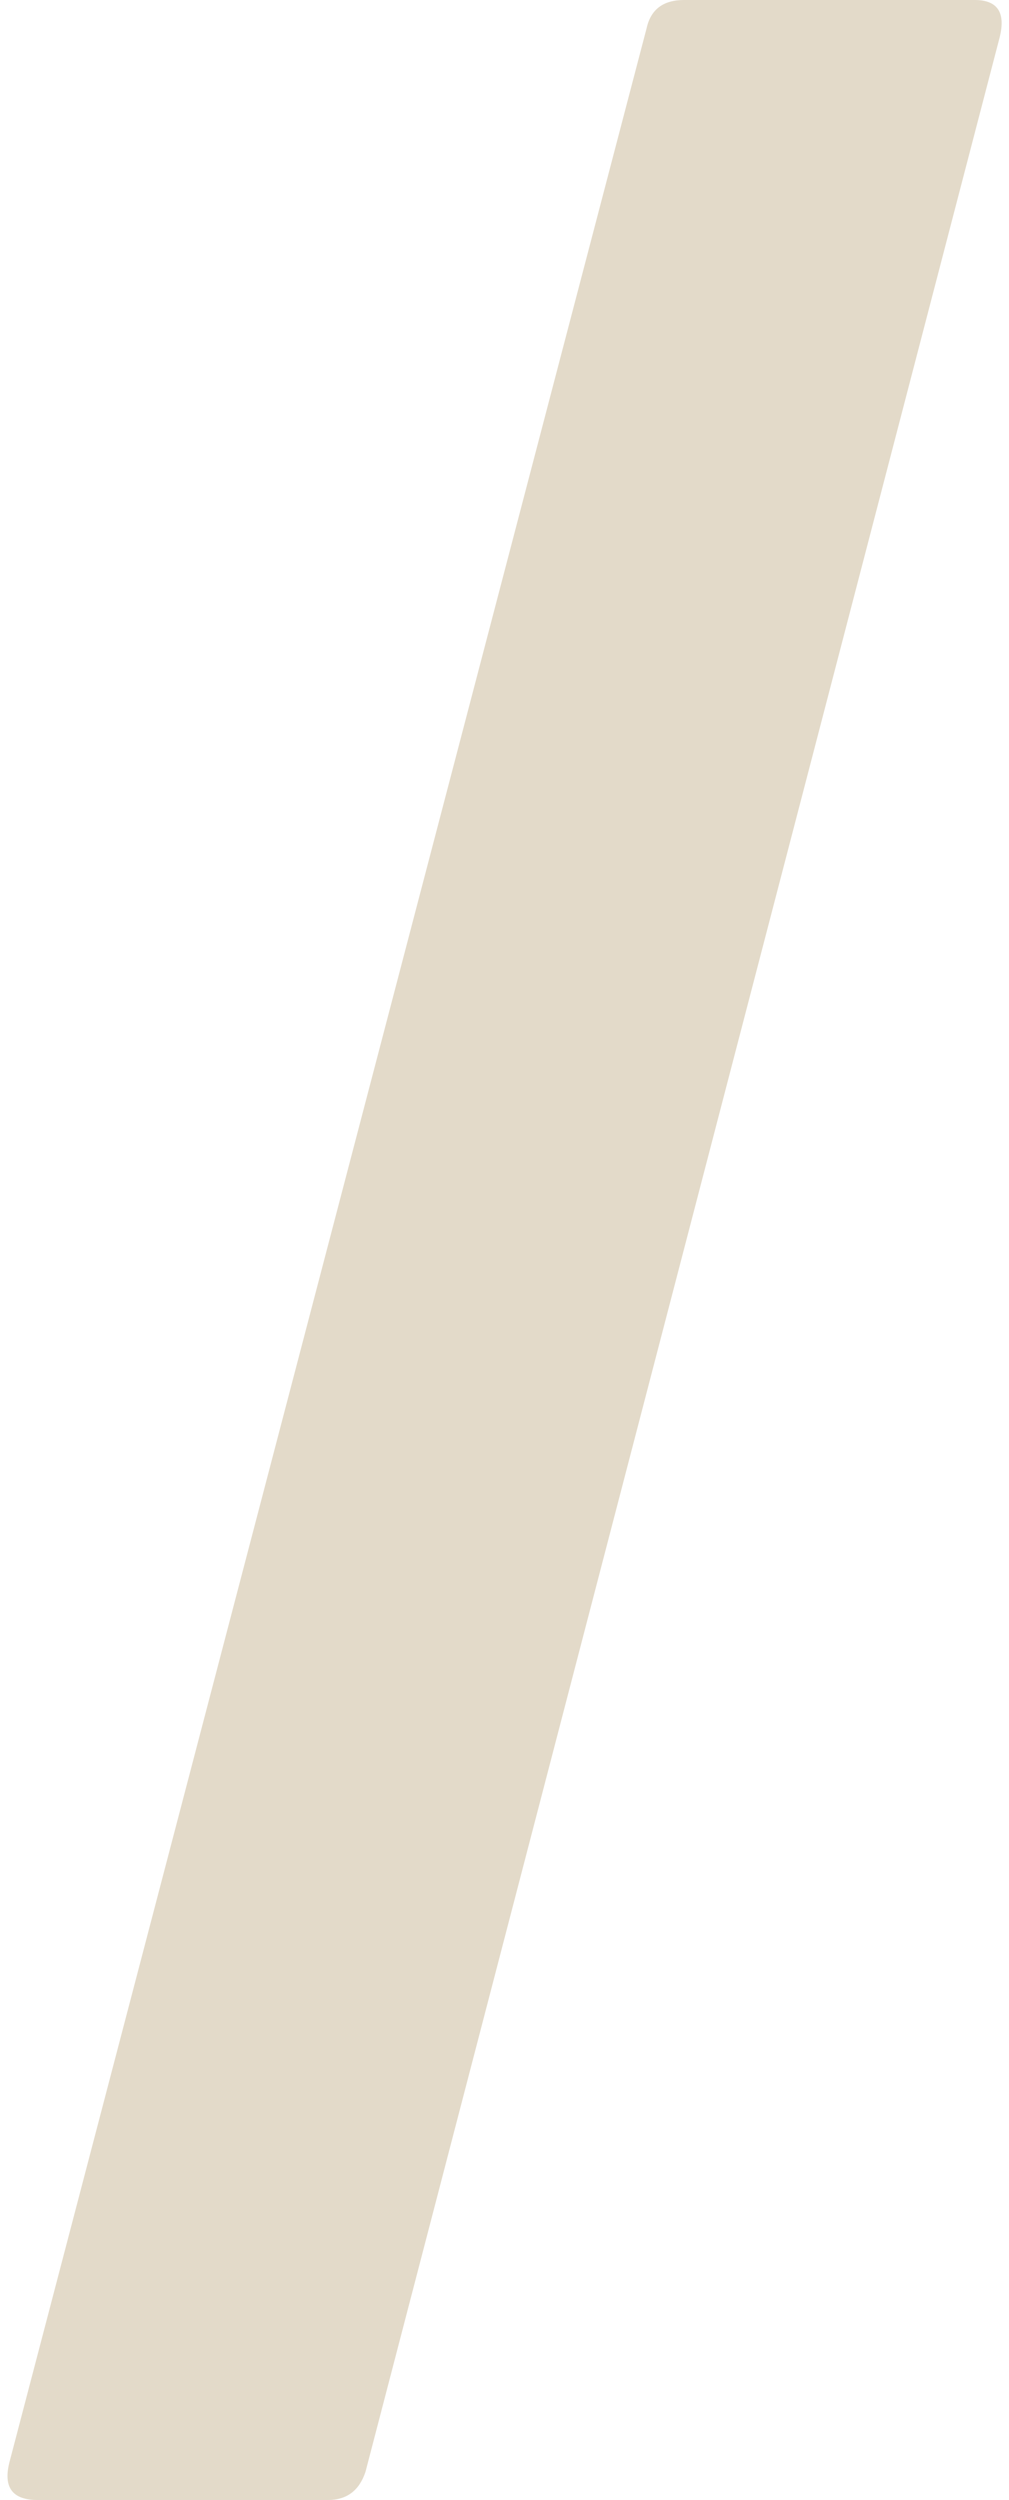 <svg width="646" height="1600" viewBox="0 0 646 1600" fill="none" xmlns="http://www.w3.org/2000/svg">
<path d="M24 1600C8 1600 2 1592 6 1576L414 18C416.667 6 424.667 -0 438 -0H624C638.667 -0 644 8 640 24L234 1582C230 1594 222 1600 210 1600H24Z" fill="#E3DAC9"/>
</svg>
